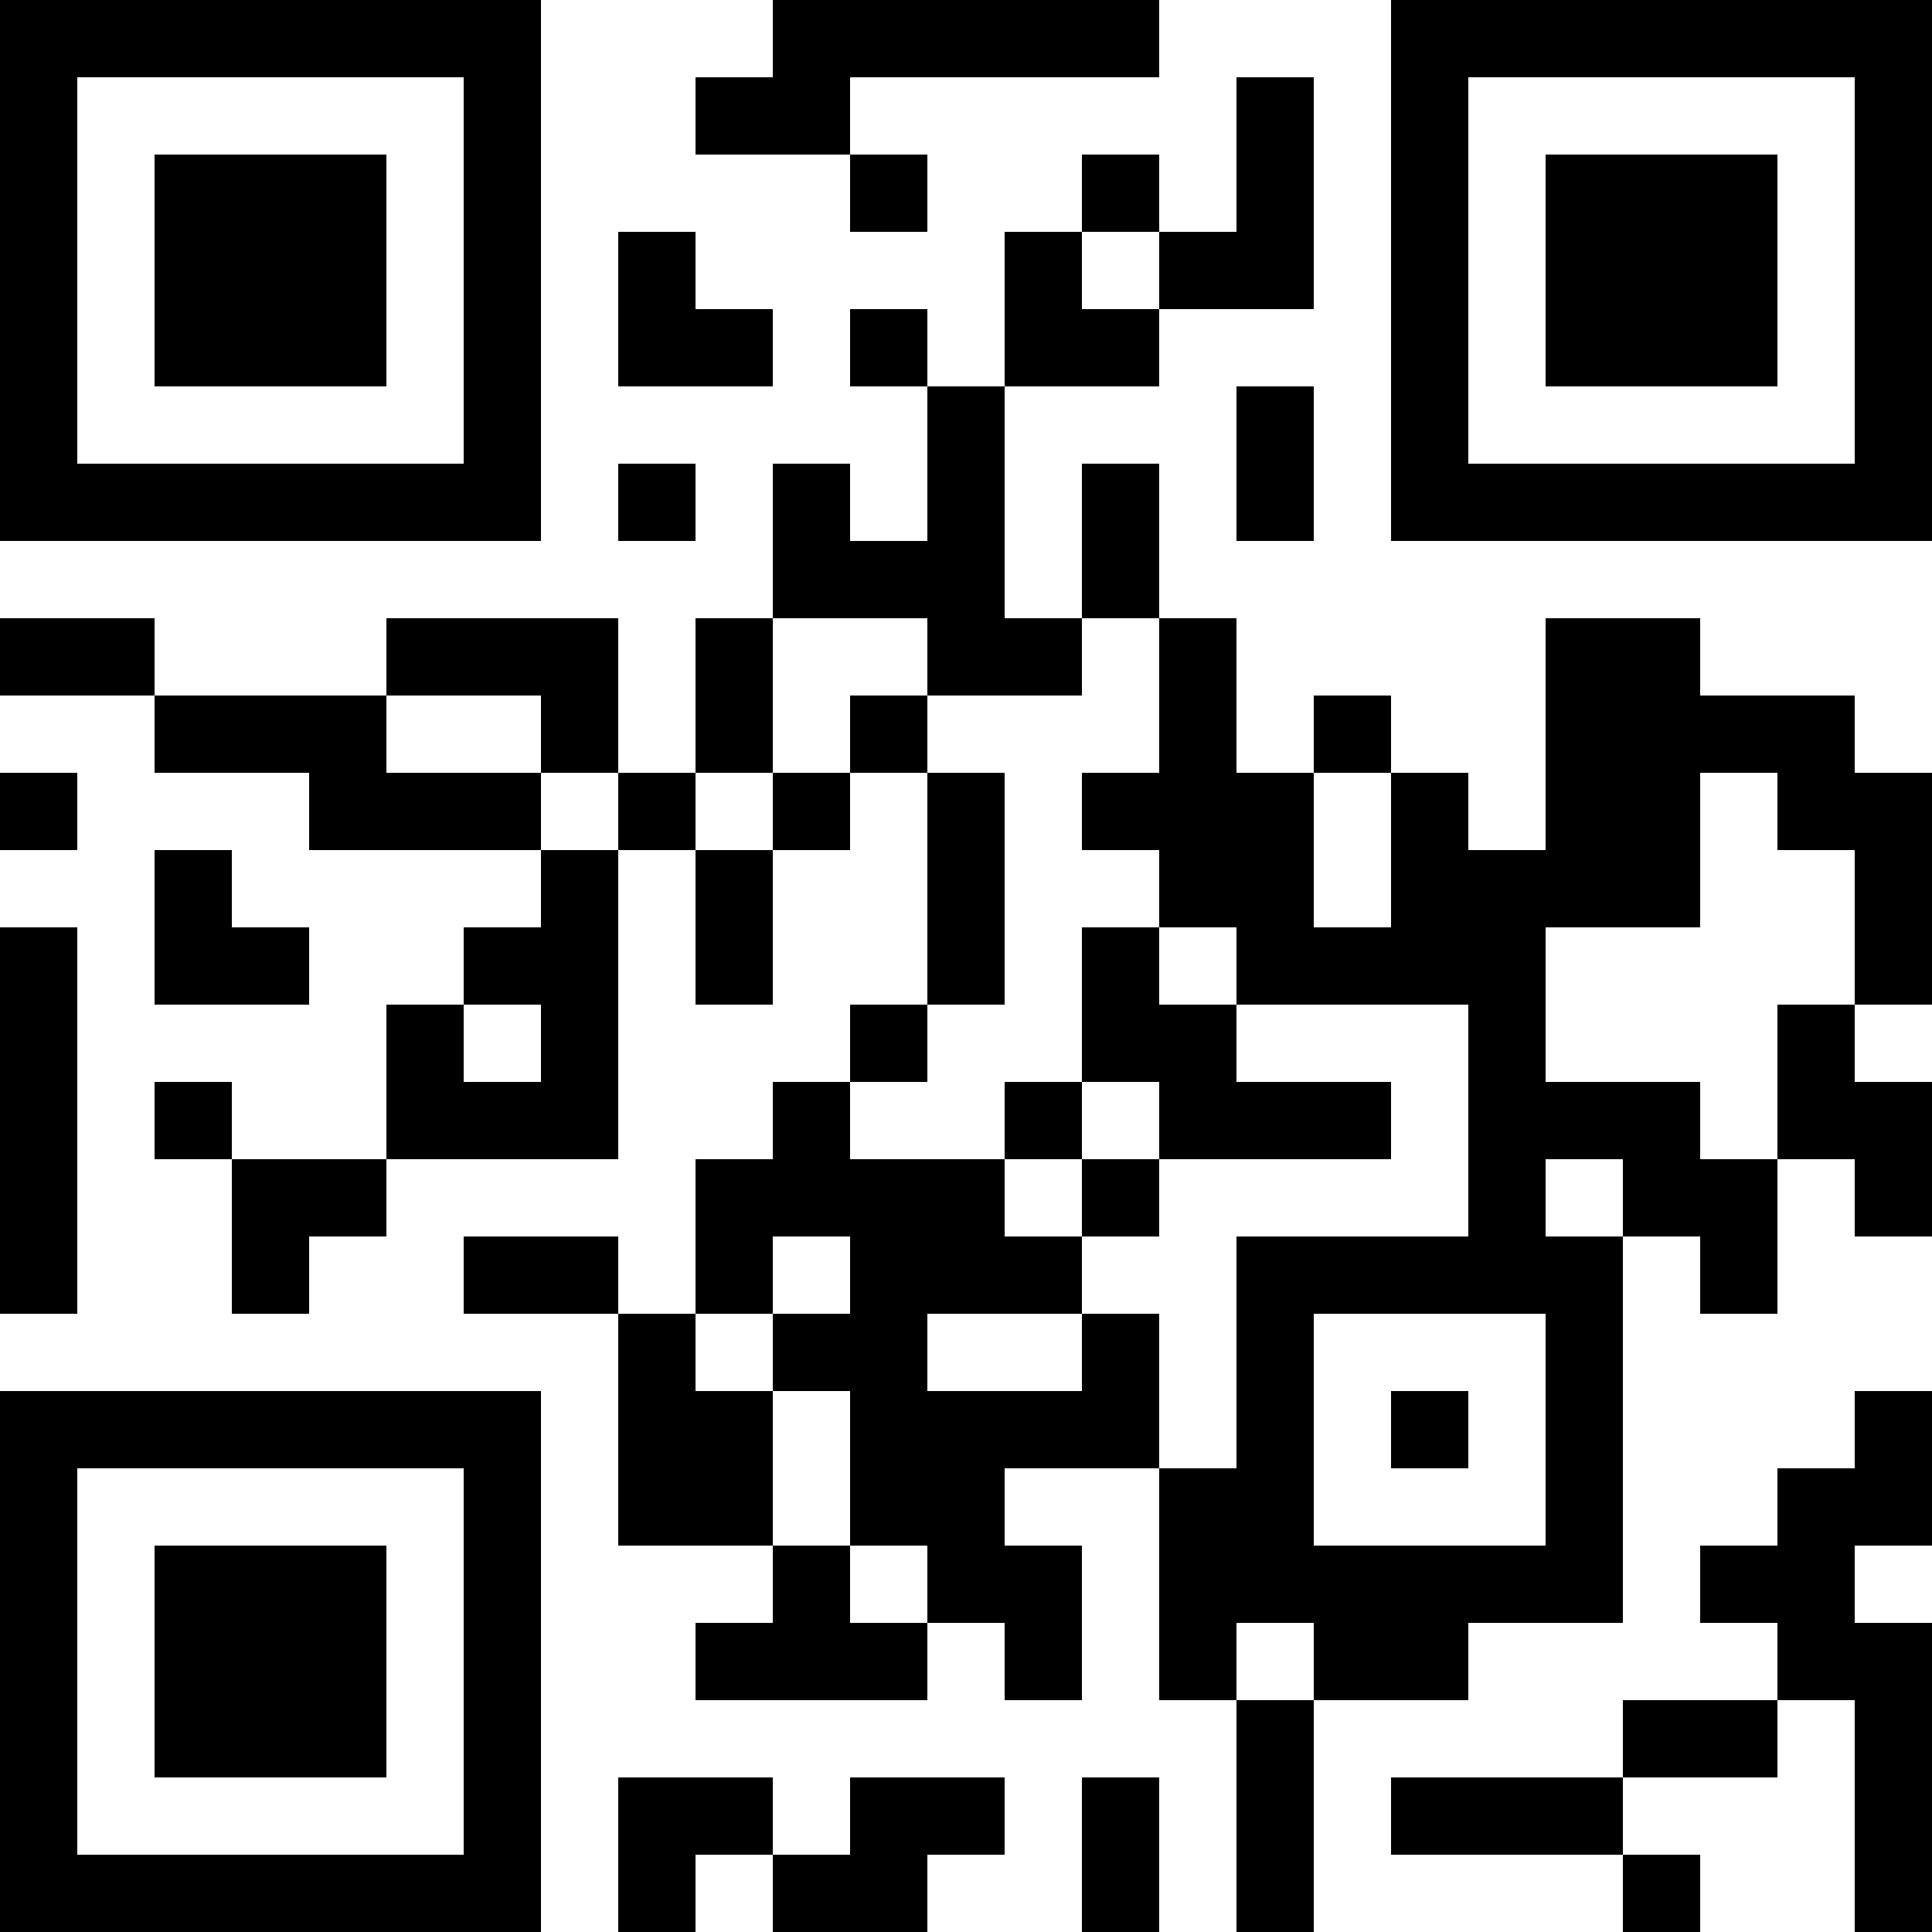 <?xml version="1.0" encoding="UTF-8"?>
<svg xmlns="http://www.w3.org/2000/svg" version="1.1" width="1000" height="1000" viewBox="0 0 1000 1000"><rect x="0" y="0" width="1000" height="1000" fill="#ffffff"/><g transform="scale(40)"><g transform="translate(0,0)"><path fill-rule="evenodd" d="M10 0L10 1L9 1L9 2L11 2L11 3L12 3L12 2L11 2L11 1L15 1L15 0ZM16 1L16 3L15 3L15 2L14 2L14 3L13 3L13 5L12 5L12 4L11 4L11 5L12 5L12 7L11 7L11 6L10 6L10 8L9 8L9 10L8 10L8 8L5 8L5 9L2 9L2 8L0 8L0 9L2 9L2 10L4 10L4 11L7 11L7 12L6 12L6 13L5 13L5 15L3 15L3 14L2 14L2 15L3 15L3 17L4 17L4 16L5 16L5 15L8 15L8 11L9 11L9 13L10 13L10 11L11 11L11 10L12 10L12 13L11 13L11 14L10 14L10 15L9 15L9 17L8 17L8 16L6 16L6 17L8 17L8 20L10 20L10 21L9 21L9 22L12 22L12 21L13 21L13 22L14 22L14 20L13 20L13 19L15 19L15 22L16 22L16 25L17 25L17 22L19 22L19 21L21 21L21 16L22 16L22 17L23 17L23 15L24 15L24 16L25 16L25 14L24 14L24 13L25 13L25 10L24 10L24 9L22 9L22 8L20 8L20 11L19 11L19 10L18 10L18 9L17 9L17 10L16 10L16 8L15 8L15 6L14 6L14 8L13 8L13 5L15 5L15 4L17 4L17 1ZM8 3L8 5L10 5L10 4L9 4L9 3ZM14 3L14 4L15 4L15 3ZM16 5L16 7L17 7L17 5ZM8 6L8 7L9 7L9 6ZM10 8L10 10L9 10L9 11L10 11L10 10L11 10L11 9L12 9L12 10L13 10L13 13L12 13L12 14L11 14L11 15L13 15L13 16L14 16L14 17L12 17L12 18L14 18L14 17L15 17L15 19L16 19L16 16L19 16L19 13L16 13L16 12L15 12L15 11L14 11L14 10L15 10L15 8L14 8L14 9L12 9L12 8ZM5 9L5 10L7 10L7 11L8 11L8 10L7 10L7 9ZM0 10L0 11L1 11L1 10ZM17 10L17 12L18 12L18 10ZM22 10L22 12L20 12L20 14L22 14L22 15L23 15L23 13L24 13L24 11L23 11L23 10ZM2 11L2 13L4 13L4 12L3 12L3 11ZM0 12L0 17L1 17L1 12ZM14 12L14 14L13 14L13 15L14 15L14 16L15 16L15 15L18 15L18 14L16 14L16 13L15 13L15 12ZM6 13L6 14L7 14L7 13ZM14 14L14 15L15 15L15 14ZM20 15L20 16L21 16L21 15ZM10 16L10 17L9 17L9 18L10 18L10 20L11 20L11 21L12 21L12 20L11 20L11 18L10 18L10 17L11 17L11 16ZM17 17L17 20L20 20L20 17ZM18 18L18 19L19 19L19 18ZM24 18L24 19L23 19L23 20L22 20L22 21L23 21L23 22L21 22L21 23L18 23L18 24L21 24L21 25L22 25L22 24L21 24L21 23L23 23L23 22L24 22L24 25L25 25L25 21L24 21L24 20L25 20L25 18ZM16 21L16 22L17 22L17 21ZM8 23L8 25L9 25L9 24L10 24L10 25L12 25L12 24L13 24L13 23L11 23L11 24L10 24L10 23ZM14 23L14 25L15 25L15 23ZM0 0L0 7L7 7L7 0ZM1 1L1 6L6 6L6 1ZM2 2L2 5L5 5L5 2ZM18 0L18 7L25 7L25 0ZM19 1L19 6L24 6L24 1ZM20 2L20 5L23 5L23 2ZM0 18L0 25L7 25L7 18ZM1 19L1 24L6 24L6 19ZM2 20L2 23L5 23L5 20Z" fill="#000000"/></g></g></svg>
